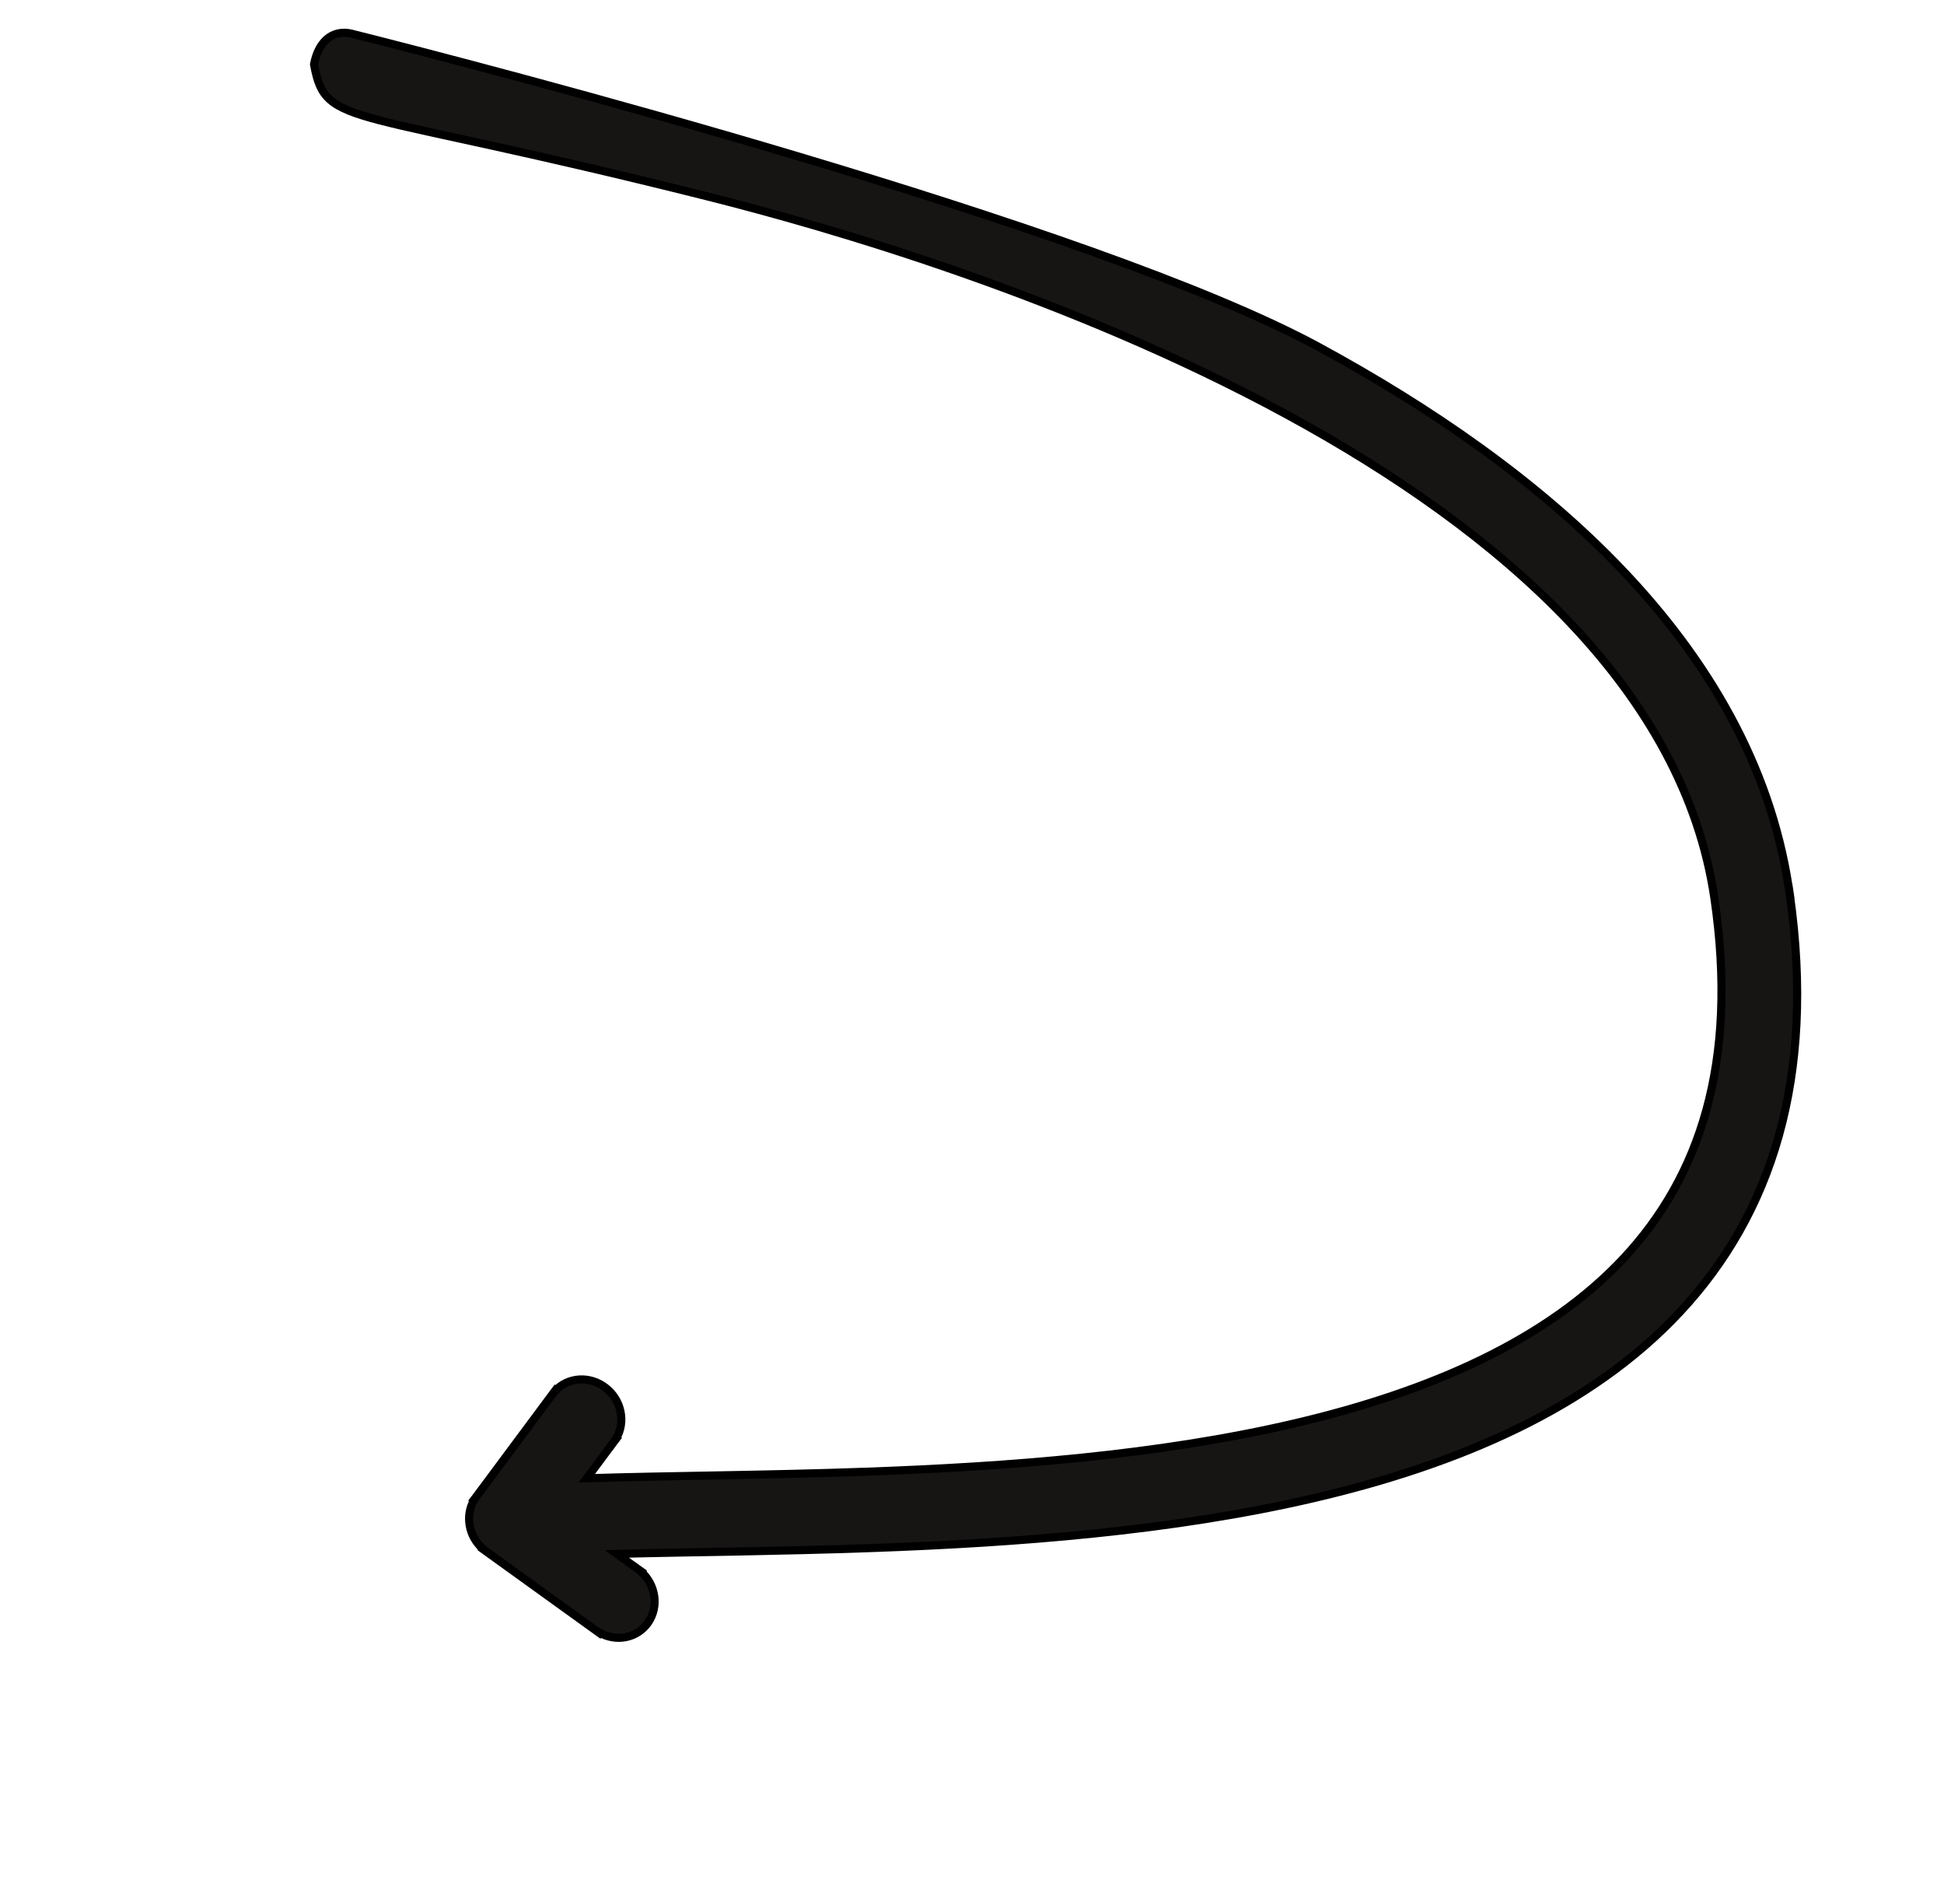 <svg width="48" height="47" viewBox="0 0 48 47" fill="none" xmlns="http://www.w3.org/2000/svg">
<path d="M8.703 0.836L8.703 0.837C10.279 1.232 14.854 2.411 19.727 3.867C24.604 5.325 29.791 7.061 32.563 8.566C38.012 11.523 43.226 15.849 44.162 21.881L44.164 21.882L44.179 21.981L44.194 22.082L44.193 22.082C44.835 26.615 43.738 29.966 41.486 32.381C39.255 34.774 35.979 36.155 32.463 36.977C28.936 37.802 25.065 38.088 21.546 38.214C19.201 38.298 17.058 38.312 15.232 38.359L15.664 38.672L15.666 38.671L15.746 38.73L15.83 38.789L15.826 38.794C16.189 39.115 16.275 39.657 16.006 40.05C15.738 40.442 15.213 40.542 14.795 40.3L14.792 40.306L14.71 40.247L11.999 38.294L11.916 38.234L11.918 38.23C11.751 38.081 11.636 37.879 11.597 37.658C11.558 37.438 11.597 37.215 11.705 37.03L11.7 37.026L11.76 36.947L11.817 36.87L13.649 34.406L13.707 34.329L13.71 34.332C14.026 33.992 14.562 33.955 14.953 34.258C15.344 34.561 15.453 35.098 15.219 35.5L15.224 35.505L15.164 35.584L15.107 35.662L15.106 35.661L14.489 36.492C16.491 36.428 18.907 36.419 21.389 36.33C24.874 36.206 28.603 35.924 31.957 35.139C35.321 34.352 38.205 33.081 40.095 31.054C41.947 29.068 42.931 26.263 42.33 22.168C41.581 17.072 37.115 13.134 31.741 10.217C26.421 7.33 20.513 5.611 17.434 4.84C15.197 4.279 13.496 3.893 12.199 3.607C10.903 3.322 10.005 3.135 9.379 2.972C8.758 2.811 8.383 2.668 8.149 2.461C7.907 2.247 7.827 1.975 7.757 1.607L7.754 1.587L7.758 1.568C7.805 1.33 7.904 1.114 8.062 0.973C8.223 0.829 8.439 0.77 8.696 0.834L8.703 0.836Z" fill="#171414" stroke="black" stroke-width="0.2"/>
</svg>
